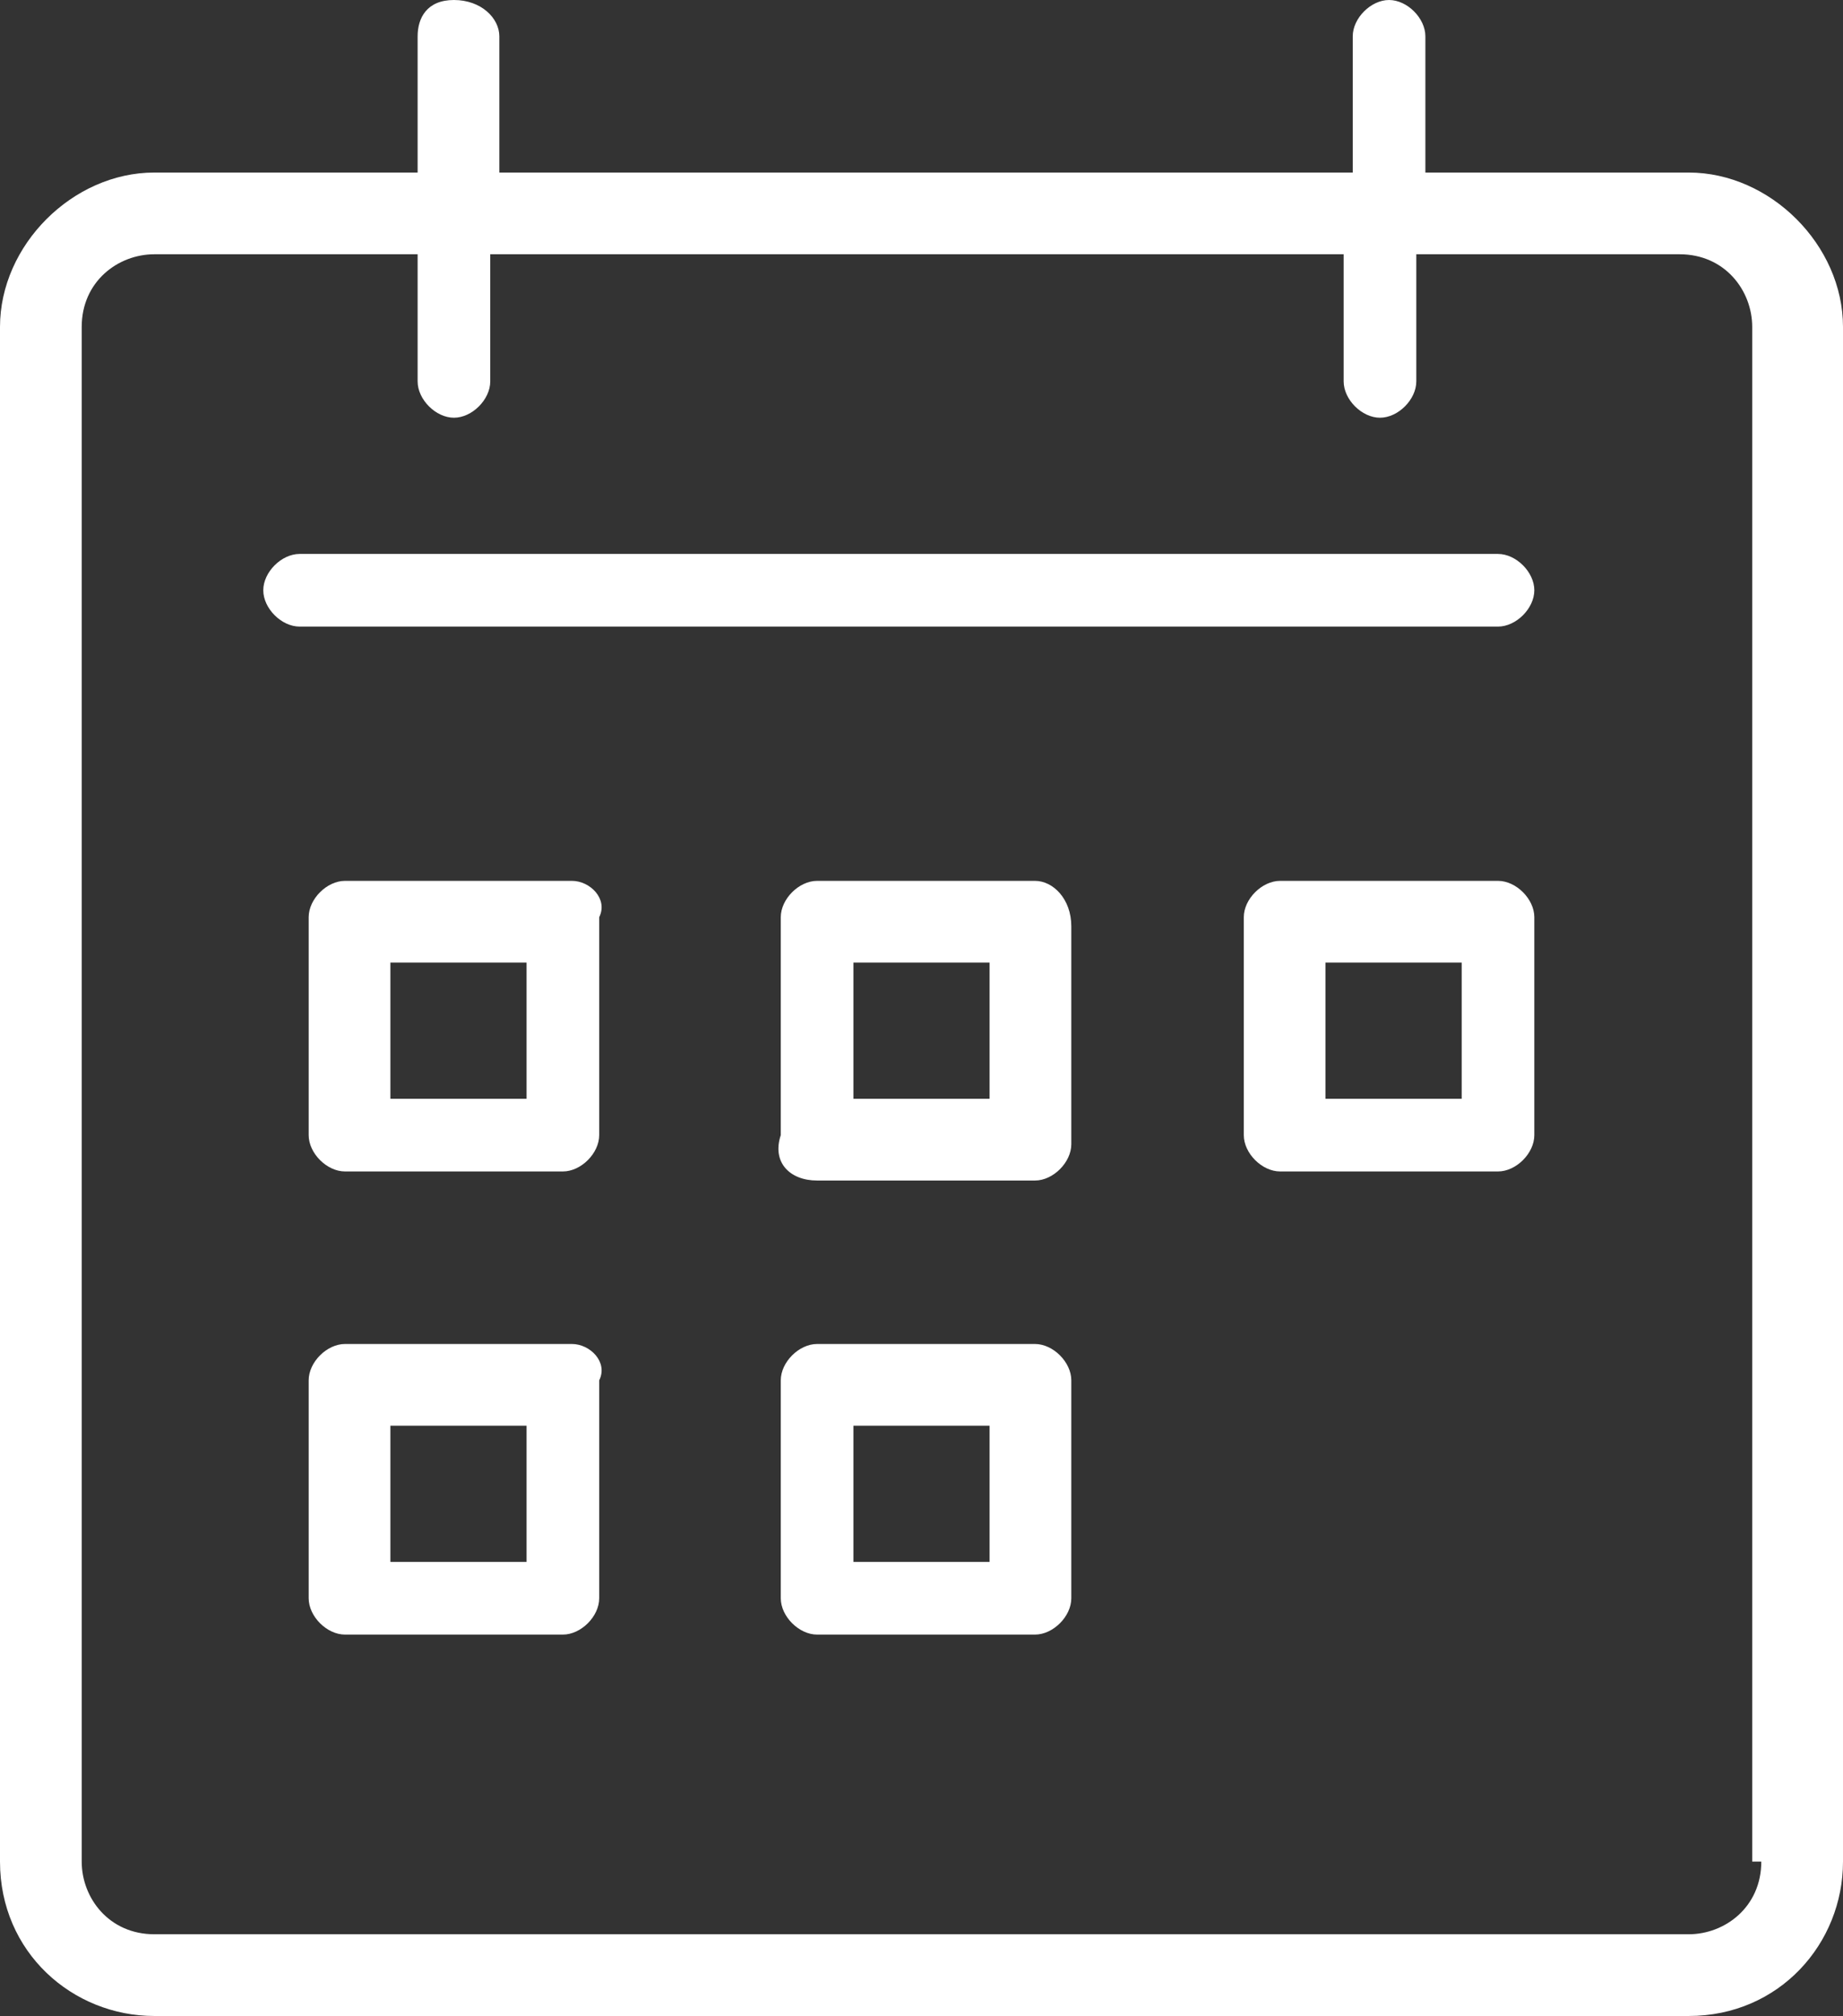 <?xml version="1.0" encoding="utf-8"?>
<!-- Generator: Adobe Illustrator 25.0.1, SVG Export Plug-In . SVG Version: 6.00 Build 0)  -->
<svg version="1.1" id="Ebene_1" xmlns="http://www.w3.org/2000/svg" xmlns:xlink="http://www.w3.org/1999/xlink" x="0px" y="0px"
	 viewBox="0 0 20.3 22.2" style="enable-background:new 0 0 20.3 22.2;" xml:space="preserve">
<rect x="0" y="0" width="20.3" height="22.2" fill="#333333" stroke="none"/>
<style type="text/css">
	.st0{fill:#FFFFFF;}
</style>
<g>
	<path class="st0" d="M6.3,9.7H3.8c-0.2,0-0.4,0.2-0.4,0.4v2.4c0,0.2,0.2,0.4,0.4,0.4h2.4c0.2,0,0.4-0.2,0.4-0.4v-2.4
		C6.7,9.9,6.5,9.7,6.3,9.7z M5.8,12.1H4.3v-1.5h1.5V12.1z"/>
	<path class="st0" d="M6.3,14.8H3.8c-0.2,0-0.4,0.2-0.4,0.4v2.4c0,0.2,0.2,0.4,0.4,0.4h2.4c0.2,0,0.4-0.2,0.4-0.4v-2.4
		C6.7,15,6.5,14.8,6.3,14.8z M5.8,17.2H4.3v-1.5h1.5V17.2z"/>
	<path class="st0" d="M18.6,1.9h-2.9V0.4c0-0.2-0.2-0.4-0.4-0.4s-0.4,0.2-0.4,0.4v1.5H5.5V0.4C5.5,0.2,5.3,0,5,0S4.6,0.2,4.6,0.4
		v1.5H1.7C0.8,1.9,0,2.7,0,3.6v16.9c0,1,0.8,1.7,1.7,1.7h16.9c1,0,1.7-0.8,1.7-1.7V3.6C20.3,2.7,19.5,1.9,18.6,1.9z M19.4,20.5
		c0,0.5-0.4,0.8-0.8,0.8H1.7c-0.5,0-0.8-0.4-0.8-0.8V3.6c0-0.5,0.4-0.8,0.8-0.8h2.9v1.4c0,0.2,0.2,0.4,0.4,0.4s0.4-0.2,0.4-0.4V2.8
		h9.4v1.4c0,0.2,0.2,0.4,0.4,0.4s0.4-0.2,0.4-0.4V2.8h2.9c0.5,0,0.8,0.4,0.8,0.8V20.5z"/>
	<path class="st0" d="M16.5,6.1H3.3c-0.2,0-0.4,0.2-0.4,0.4s0.2,0.4,0.4,0.4h13.2c0.2,0,0.4-0.2,0.4-0.4S16.7,6.1,16.5,6.1z"/>
	<path class="st0" d="M11.4,14.8H9c-0.2,0-0.4,0.2-0.4,0.4v2.4c0,0.2,0.2,0.4,0.4,0.4h2.4c0.2,0,0.4-0.2,0.4-0.4v-2.4
		C11.8,15,11.6,14.8,11.4,14.8z M10.9,17.2H9.4v-1.5h1.5V17.2z"/>
	<path class="st0" d="M16.5,9.7h-2.4c-0.2,0-0.4,0.2-0.4,0.4v2.4c0,0.2,0.2,0.4,0.4,0.4h2.4c0.2,0,0.4-0.2,0.4-0.4v-2.4
		C16.9,9.9,16.7,9.7,16.5,9.7z M16.1,12.1h-1.5v-1.5h1.5V12.1z"/>
	<path class="st0" d="M11.4,9.7H9c-0.2,0-0.4,0.2-0.4,0.4v2.4C8.5,12.8,8.7,13,9,13h2.4c0.2,0,0.4-0.2,0.4-0.4v-2.4
		C11.8,9.9,11.6,9.7,11.4,9.7z M10.9,12.1H9.4v-1.5h1.5V12.1z"/>
</g>
</svg>
